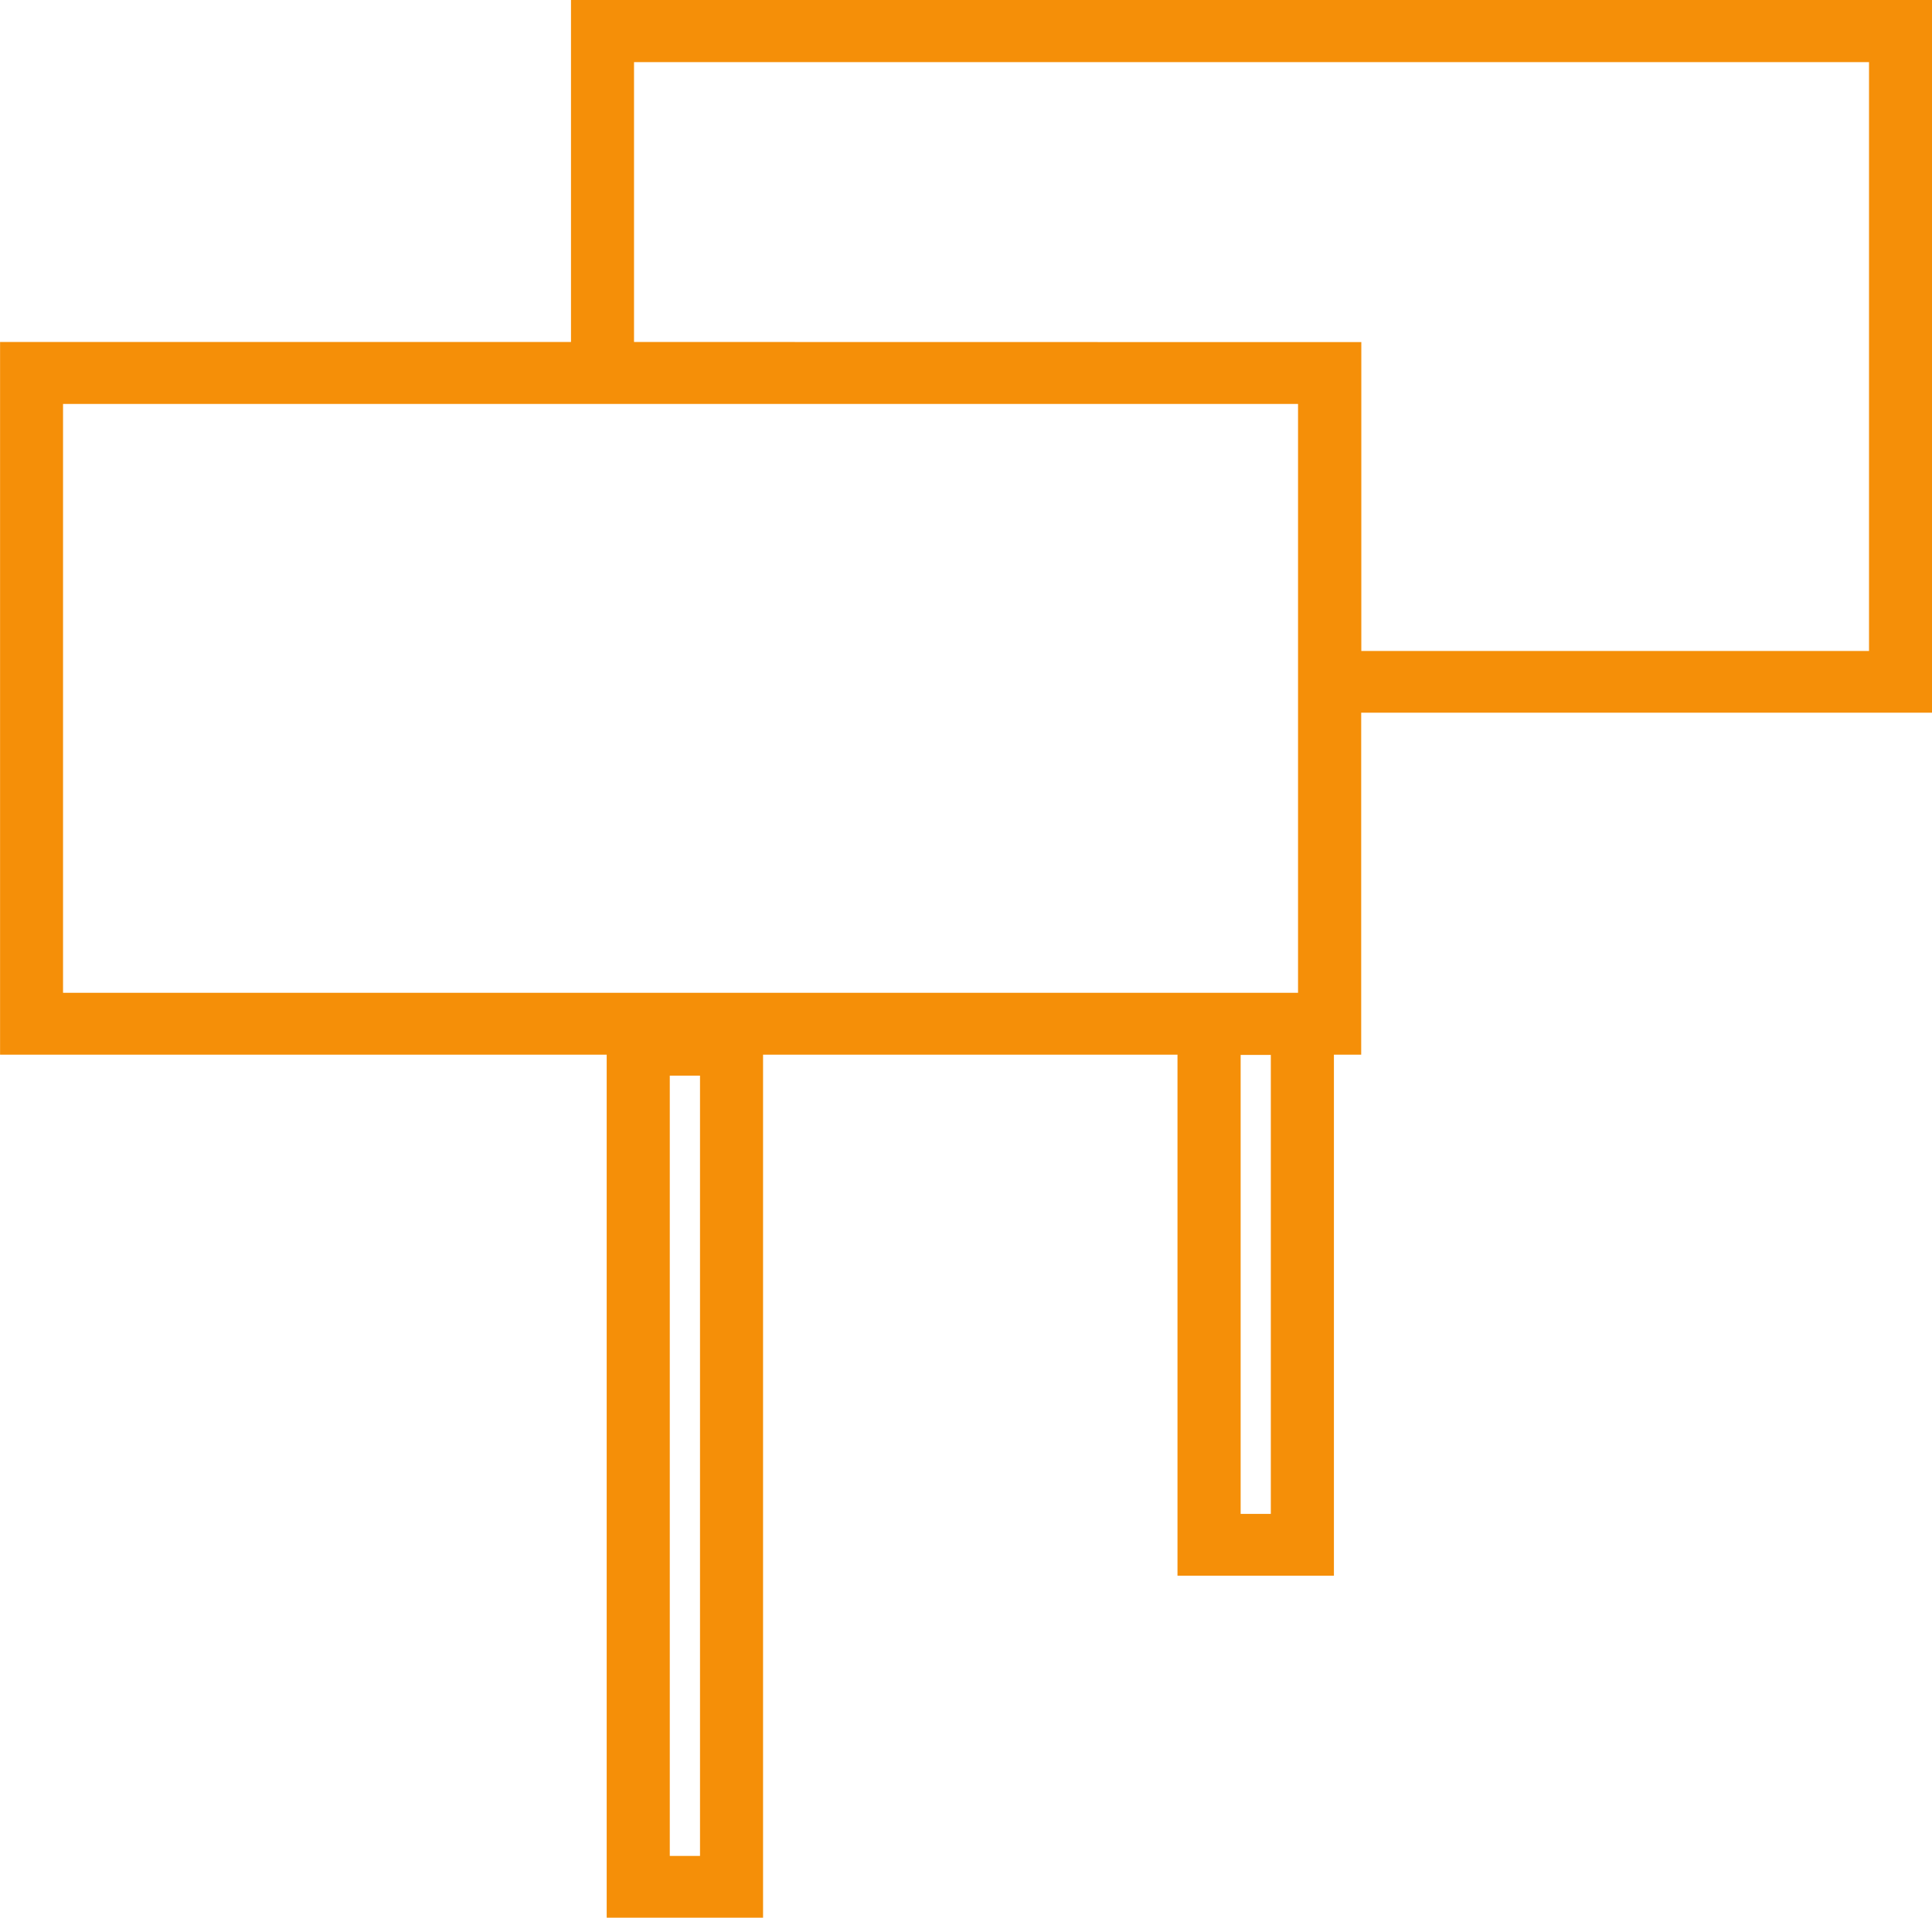<svg xmlns="http://www.w3.org/2000/svg" width="31.444" height="31.216" viewBox="0 0 31.444 31.216">
  <path id="faces" d="M1021.961-917.045V-921.6h20.1v9.584h-8.263v-5.027Zm10.807,10.593h-20.1v-9.584h20.1Zm-10.225,1.348h.492v12.7h-.492Zm9.291-.337h.491v7.47h-.491Zm11.253-17.17h-22.152v5.566h-9.292v11.6h9.873v14.047h2.545v-14.047h6.745v8.481h2.546v-8.481h.444v-5.566h9.291Z" transform="translate(-1011.642 922.611)" fill="#f58f08"/>
</svg>
